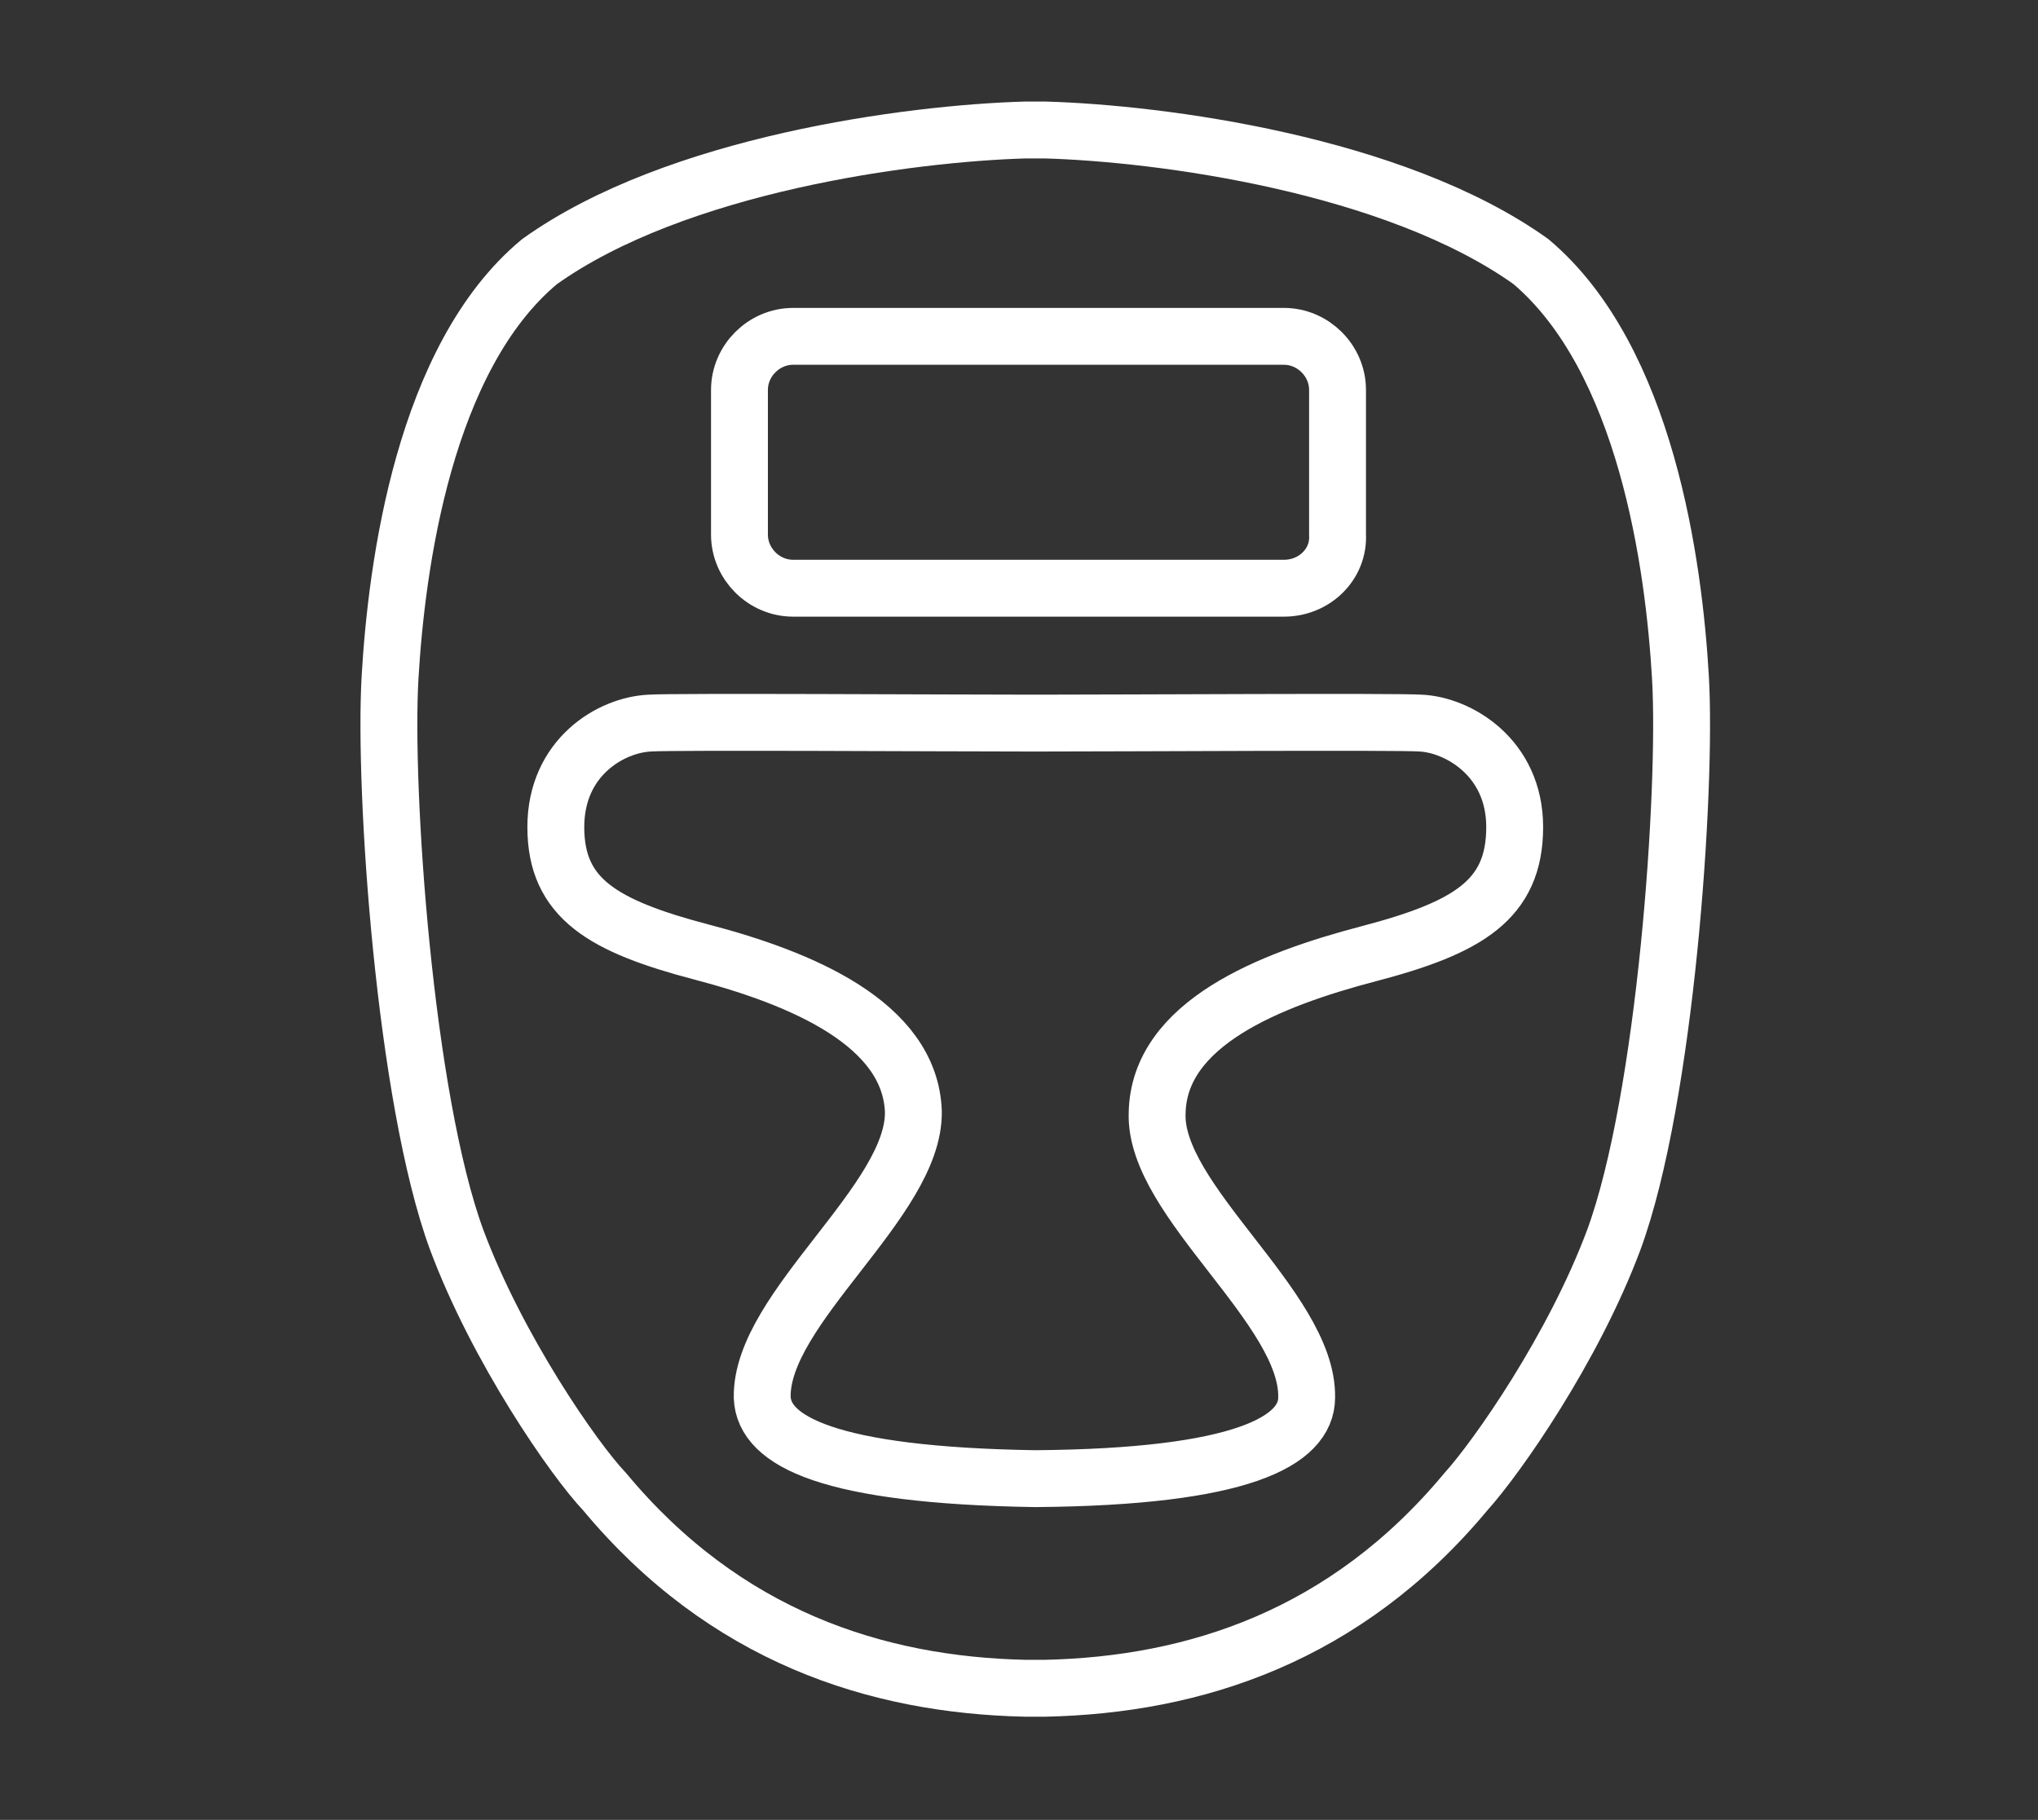 <?xml version="1.0" encoding="UTF-8"?> <!-- Generator: Adobe Illustrator 24.3.0, SVG Export Plug-In . SVG Version: 6.00 Build 0) --> <svg xmlns="http://www.w3.org/2000/svg" xmlns:xlink="http://www.w3.org/1999/xlink" id="Layer_1" x="0px" y="0px" viewBox="0 0 125.4 112" style="enable-background:new 0 0 125.4 112;" xml:space="preserve"><rect x="0" y="0" width="125.4" height="112" fill="#333333" stroke="none"/> <style type="text/css"> .st0{fill:none;stroke:#FFFFFF;stroke-width:3.5;stroke-linecap:round;stroke-linejoin:round;stroke-miterlimit:10;} </style> <path class="st0" d="M103.4,41.7c-0.4-6.9-2.1-19.6-9.2-25.6c-8.4-6-22.8-7.9-29.9-8.1v0c-0.2,0-0.4,0-0.6,0c-0.2,0-0.4,0-0.6,0v0 c-7.1,0.2-21.5,2.1-29.9,8.1c-7.1,5.9-8.8,18.7-9.2,25.6c-0.4,6.9,0.9,25.9,4.1,34.6c2.5,6.7,7.2,13.5,9.1,15.5 c7.4,8.9,16.7,11.9,25.9,12.1v0c0.2,0,0.4,0,0.6,0c0.2,0,0.4,0,0.6,0v0c9.2-0.2,18.5-3.2,25.9-12.1c1.9-2.1,6.6-8.8,9.1-15.5 C102.5,67.6,103.8,48.6,103.4,41.7z"></path> <path class="st0" d="M84.2,58.7c-6.1,1.6-12.9,4.3-13,9.8C71,73.9,80.5,80.5,80.4,86c0,2.7-4,4.9-16.7,5C51,90.8,47,88.7,46.9,86 c-0.1-5.5,9.4-12.1,9.3-17.6c-0.2-5.4-6.9-8.2-13-9.8c-6.1-1.6-9-3.3-9-7.7c0-4.3,3.4-6.3,5.8-6.4c1.5-0.1,18.1,0,23.1,0v0 c0.1,0,0.4,0,0.6,0c0.3,0,0.5,0,0.6,0v0c5.1,0,21.6-0.1,23.1,0c2.3,0.1,5.8,2.1,5.8,6.4C93.2,55.4,90.3,57.1,84.2,58.7z"></path> <path class="st0" d="M79,36.2H48.8c-1.8,0-3.3-1.5-3.3-3.3V24c0-1.8,1.5-3.3,3.3-3.3H79c1.8,0,3.3,1.5,3.3,3.3v8.9 C82.4,34.7,80.9,36.2,79,36.2z"></path> </svg> 